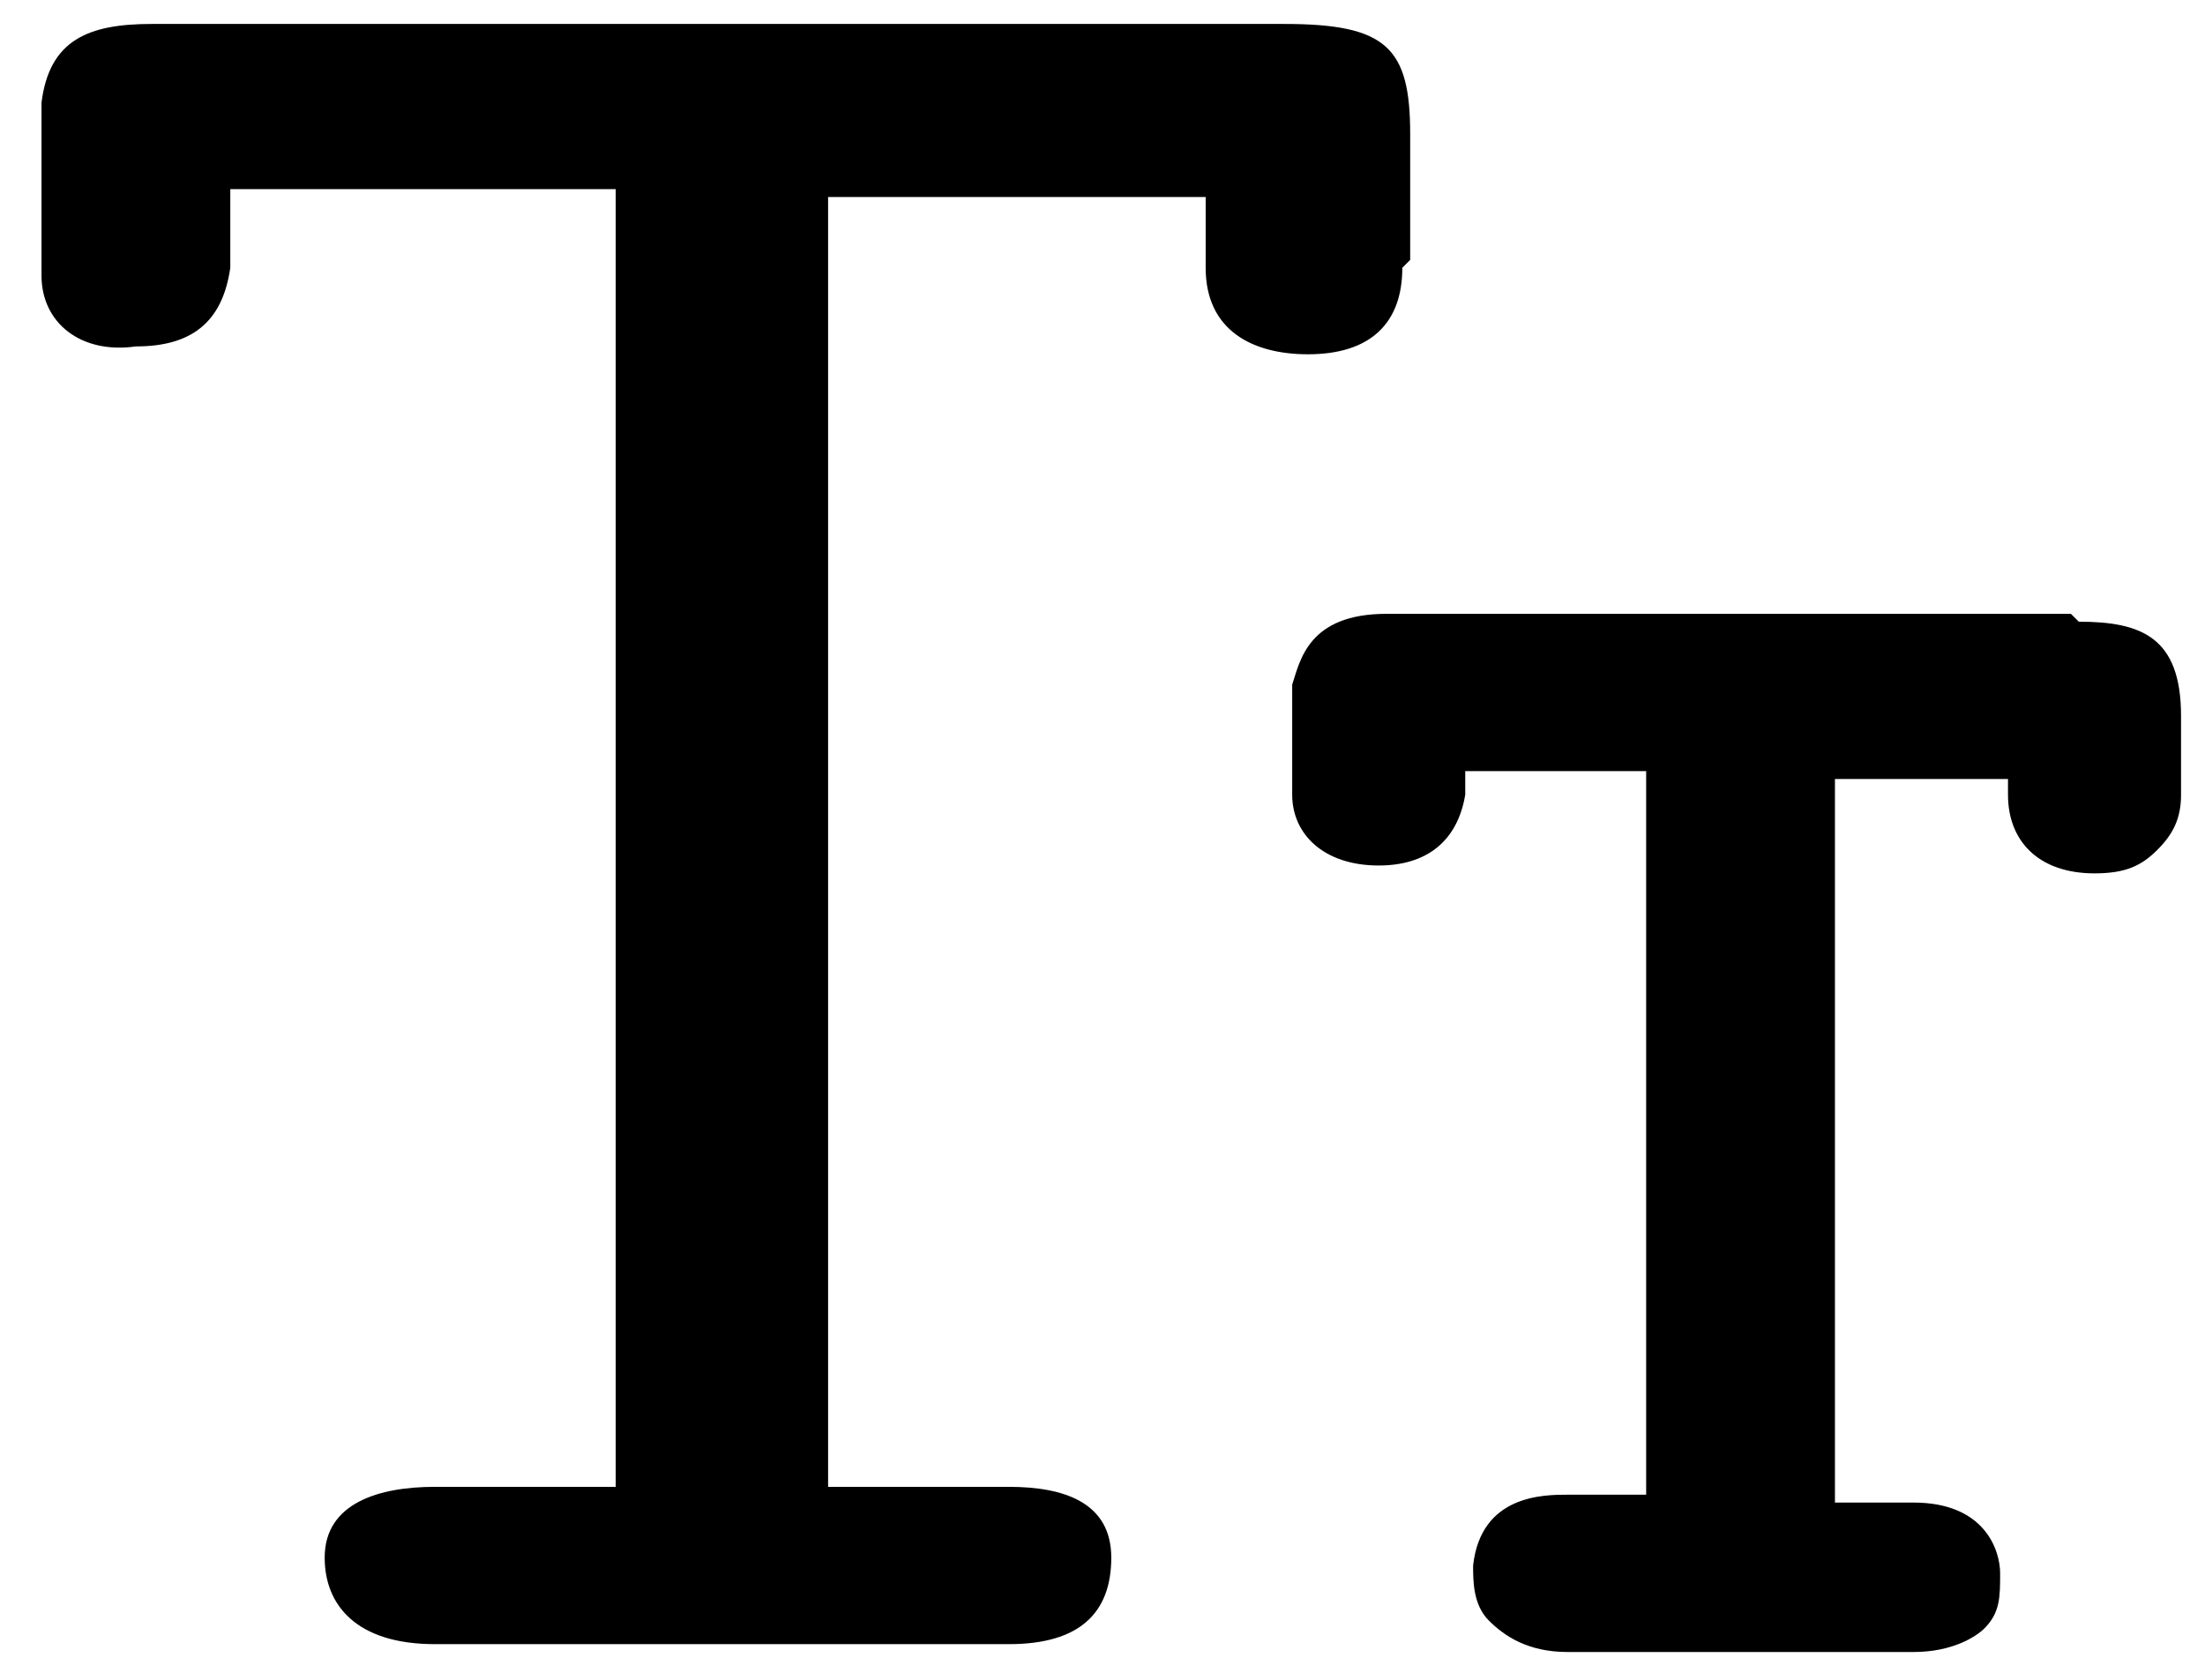 <?xml version="1.0" encoding="utf-8"?>
<svg xmlns="http://www.w3.org/2000/svg" viewBox="163.066 122.723 28.063 21.383" xmlns:bx="https://boxy-svg.com" width="28.063px" height="21.383px"><defs><bx:export><bx:file format="svg"/></bx:export></defs><g id="Layer_1" style="" transform="matrix(6.674, 0, 0, 6.674, -1642.23, -952)"><g id="c1S0ku.tif" transform="matrix(1, 0, 0, 1, 238.979, 134.594)"/><g id="svg-1"><g transform="matrix(0.15, 0, 0, 0.15, 258.786, 158.737)"><path class="cls-1" d="M96,18.6c0-.5,0-1.1,0-1.6,0-1.1-.3-1.4-1.6-1.4-3.1,0-6.1,0-9.2,0-1.7,0-3.5,0-5.2,0-.8,0-1.3.2-1.4,1,0,.7,0,1.5,0,2.2,0,.6.5,1,1.2.9.7,0,1.1-.3,1.2-1,0-.3,0-.7,0-1h4.9v16.5c-.8,0-1.6,0-2.3,0-.7,0-1.4.2-1.4.9,0,.6.4,1.1,1.4,1.1,2.4,0,4.9,0,7.3,0,.9,0,1.3-.4,1.3-1.1,0-.7-.6-.9-1.3-.9-.7,0-1.5,0-2.3,0v-16.4h4.8c0,.3,0,.6,0,.9,0,.8.6,1.1,1.3,1.1.8,0,1.2-.4,1.2-1.1Z" style="stroke-width: 0px;"/><path class="cls-1" d="M104.4,23.1c-1.3,0-2.6,0-3.9,0h-2.6c-.3,0-.7,0-1,0-.4,0-.8,0-1.2,0-1,0-1.1.6-1.2.9,0,.5,0,.9,0,1.4,0,.5.4.9,1.1.9h0c.6,0,1-.3,1.1-.9,0-.1,0-.2,0-.3h2.3v9.2h0c-.3,0-.7,0-1,0-.3,0-1.1,0-1.2.9,0,.2,0,.5.2.7.2.2.5.4,1,.4.6,0,1.3,0,1.9,0s1.6,0,2.5,0c.5,0,.8-.2.9-.3.2-.2.2-.4.2-.7,0-.3-.2-.9-1.1-.9h-1s0,0,0,0v-9.2h2.2c0,0,0,.1,0,.2,0,.6.4,1,1.1,1,.4,0,.6-.1.8-.3.2-.2.3-.4.3-.7,0-.3,0-.7,0-1,0-1-.5-1.2-1.3-1.2Z" style="stroke-width: 0px;"/></g></g></g></svg>